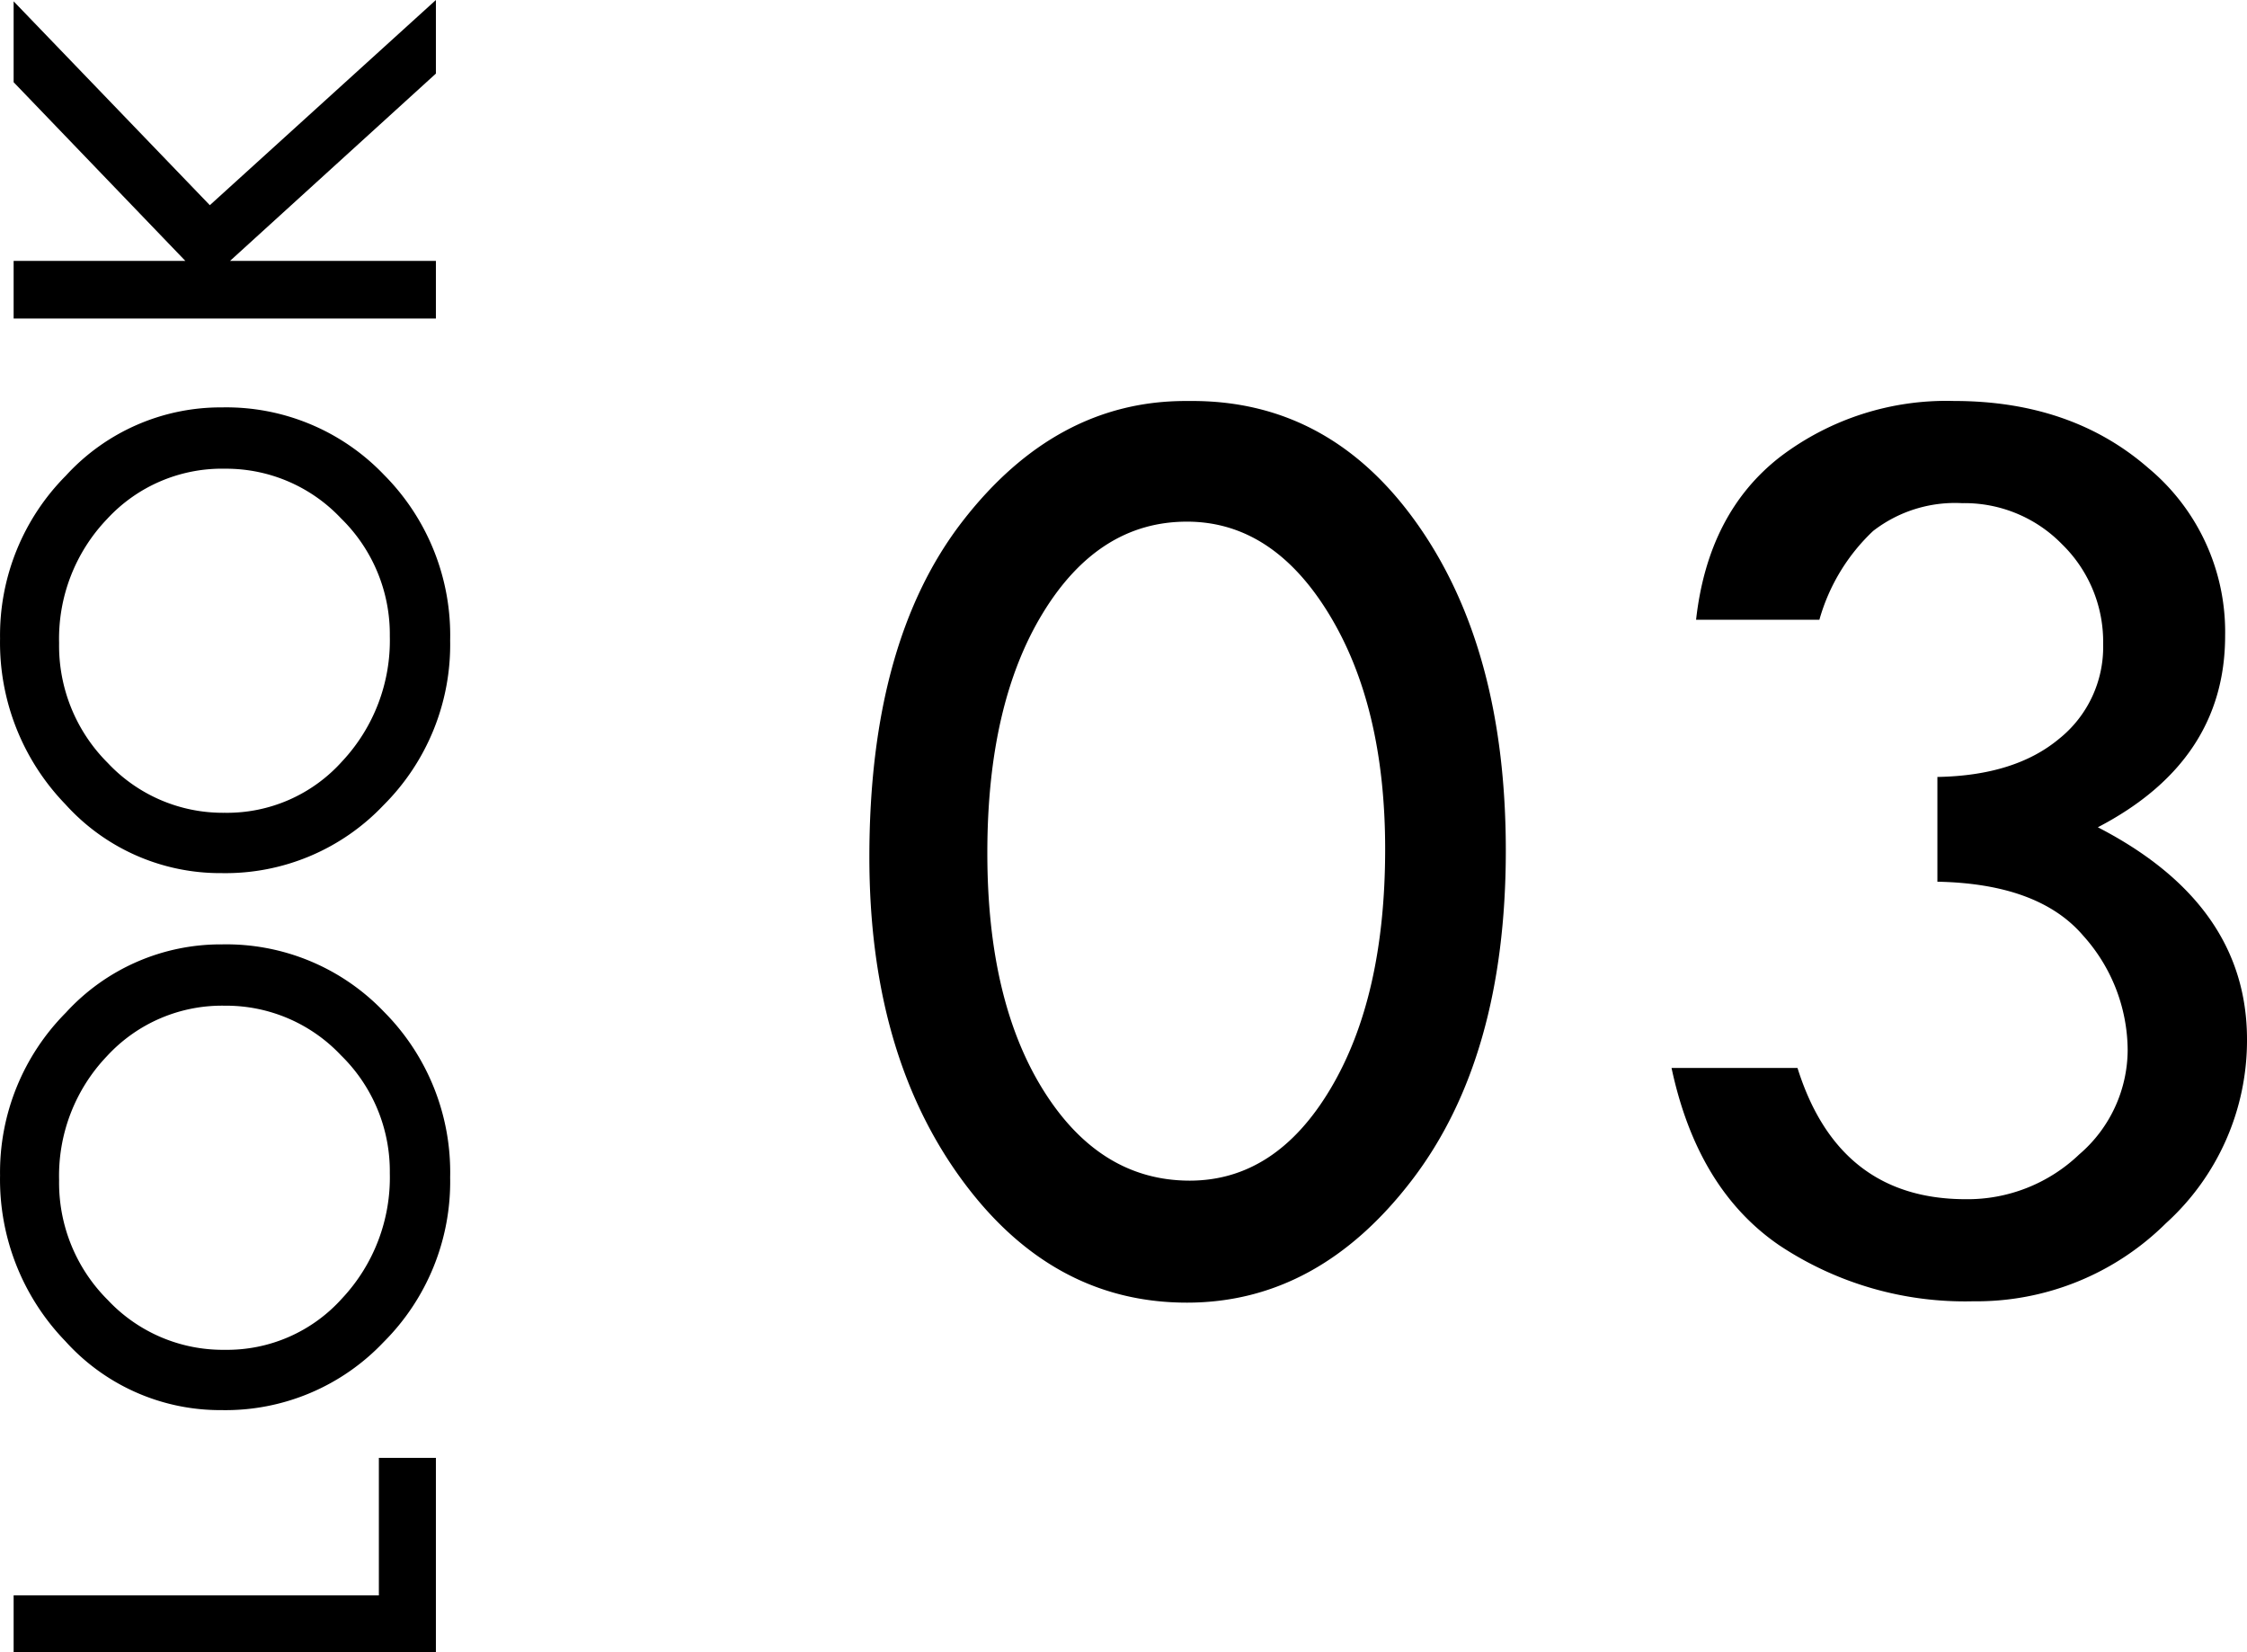 <svg id="コンポーネント_3_1" data-name="コンポーネント 3 – 1" xmlns="http://www.w3.org/2000/svg" width="165.493" height="121.701" viewBox="0 0 165.493 121.701">
  <path id="パス_16" data-name="パス 16" d="M-59.361-31.1h4.2V-4.2H-45.03V0H-59.361Zm17.846,15.356a15.344,15.344,0,0,1,5.078-11.548A17.121,17.121,0,0,1-24.23-32.1a16.678,16.678,0,0,1,11.987,4.846A15.449,15.449,0,0,1-7.214-15.747,16.058,16.058,0,0,1-12.182-3.821,16.751,16.751,0,0,1-24.377,1.05,16.691,16.691,0,0,1-36.511-3.857,16.035,16.035,0,0,1-41.516-15.747Zm29.785.2a11.505,11.505,0,0,0-3.711-8.679,12.749,12.749,0,0,0-9.131-3.528A12.18,12.18,0,0,0-33.4-24.17a11.618,11.618,0,0,0-3.674,8.618A11.364,11.364,0,0,0-33.3-6.921,13.024,13.024,0,0,0-24.06-3.394a11.934,11.934,0,0,0,8.679-3.6A11.613,11.613,0,0,0-11.73-15.552Zm9.765-.2A15.344,15.344,0,0,1,3.112-27.295,17.121,17.121,0,0,1,15.319-32.1a16.678,16.678,0,0,1,11.987,4.846,15.449,15.449,0,0,1,5.029,11.511A16.058,16.058,0,0,1,27.368-3.821,16.751,16.751,0,0,1,15.173,1.05,16.691,16.691,0,0,1,3.039-3.857,16.035,16.035,0,0,1-1.966-15.747Zm29.785.2a11.505,11.505,0,0,0-3.711-8.679,12.749,12.749,0,0,0-9.131-3.528A12.18,12.18,0,0,0,6.152-24.17a11.618,11.618,0,0,0-3.674,8.618A11.364,11.364,0,0,0,6.25-6.921,13.024,13.024,0,0,0,15.49-3.394a11.934,11.934,0,0,0,8.679-3.6A11.613,11.613,0,0,0,27.819-15.552ZM38.878-31.1h4.248v12.646L56.285-31.1h5.957L47.228-16.65,62.34,0H56.92L43.126-15.161V0H38.878Z" transform="translate(32.104 62.34) rotate(-90)"/>
  <path id="パス_15" data-name="パス 15" d="M-28.295-64.307q10.254,0,16.675,9.2T-5.2-31.2q0,15.234-6.909,24.268T-28.686,2.1q-10.059,0-16.724-9.253t-6.665-23.56q0-15.869,6.86-24.731t16.431-8.862ZM-14.086-31.3q0-10.547-4.15-17.334T-28.686-55.42q-6.494,0-10.6,6.714t-4.1,17.7q0,10.889,4.15,17.5T-28.49-6.885q6.348,0,10.376-6.763T-14.086-31.3Zm31.98-16.895H8.813q.879-7.861,6.177-11.987a20.23,20.23,0,0,1,12.817-4.126q8.643,0,14.307,4.932a15.7,15.7,0,0,1,5.664,12.354q0,9.229-9.375,14.111,10.986,5.664,10.986,15.625a18.167,18.167,0,0,1-5.981,13.55A19.8,19.8,0,0,1,29.223,2,24.672,24.672,0,0,1,14.94-2.124Q8.91-6.25,7.006-15.186h9.277q3.027,9.668,12.4,9.668a11.9,11.9,0,0,0,8.35-3.3A10.174,10.174,0,0,0,40.6-16.5a12.69,12.69,0,0,0-3.271-8.423q-3.271-3.833-10.742-3.979v-7.715q5.713-.1,8.96-2.808a8.654,8.654,0,0,0,3.247-6.958,10.034,10.034,0,0,0-3.027-7.373,10.034,10.034,0,0,0-7.373-3.027,9.843,9.843,0,0,0-6.543,2.051A14.314,14.314,0,0,0,17.895-48.193Z" transform="translate(116.104 93.84)"/>
</svg>
